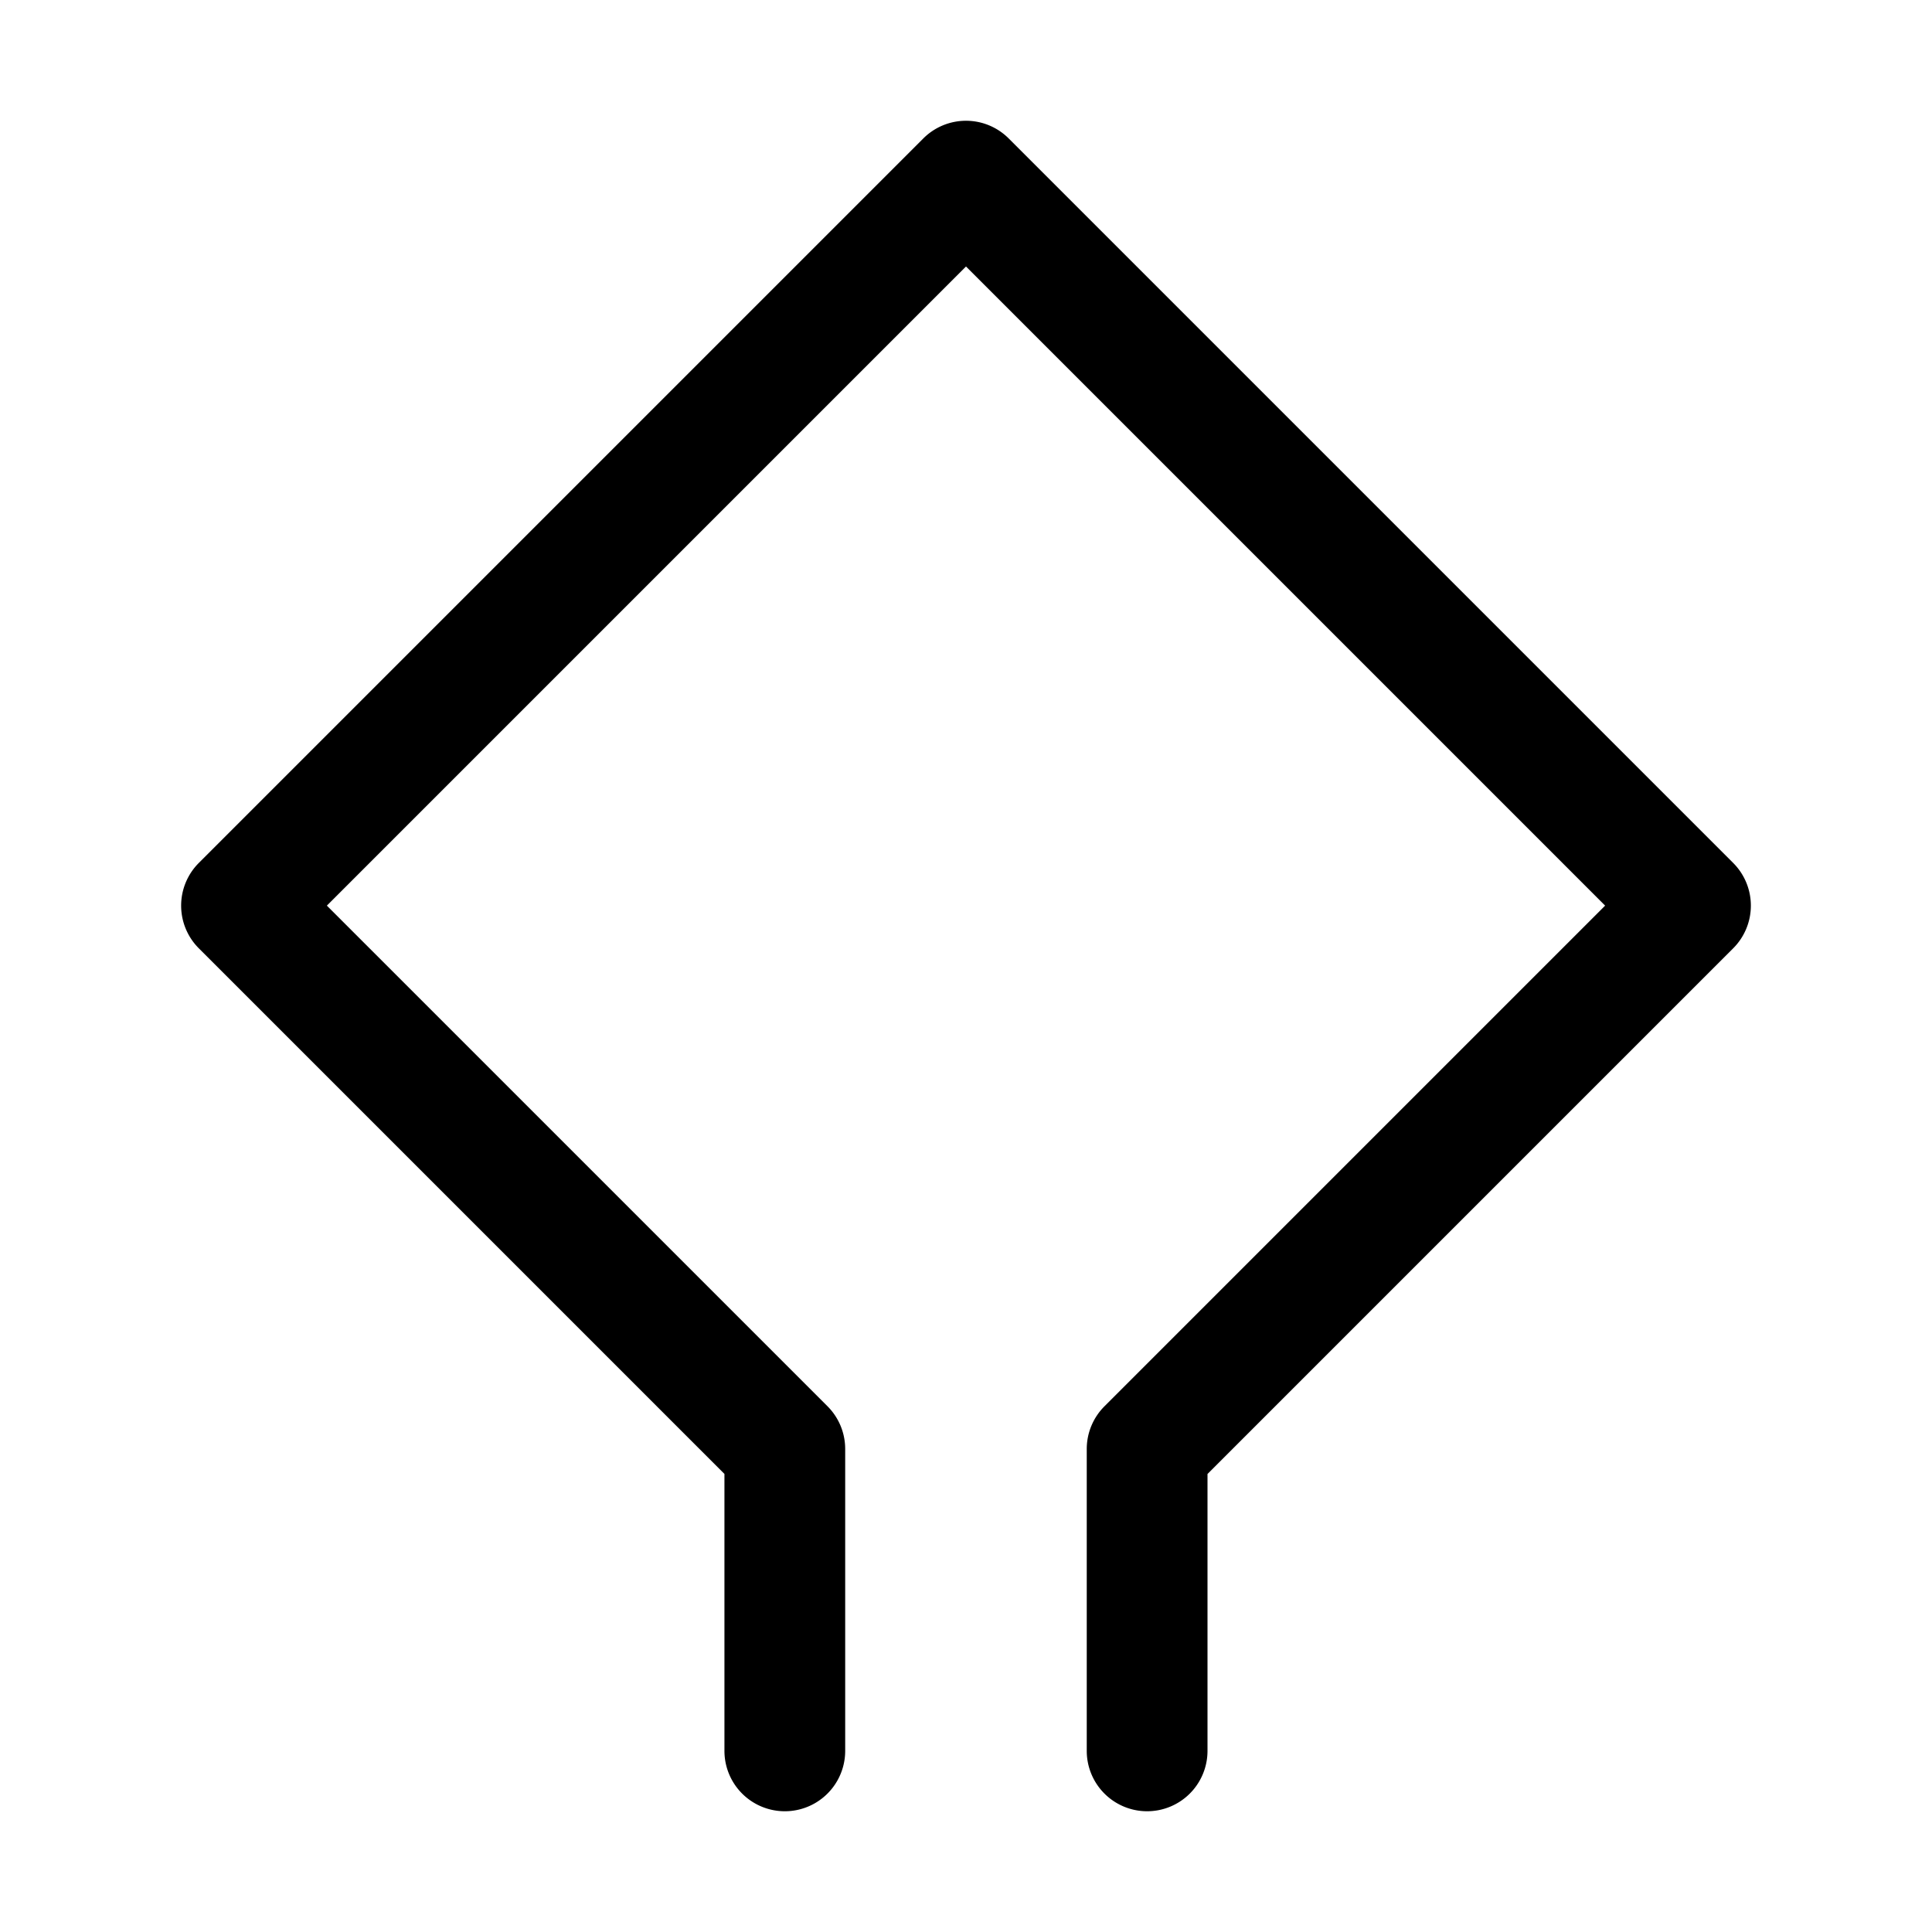 <svg xmlns="http://www.w3.org/2000/svg" viewBox="0 0 32 32" id="iec">
  <path d="M19 30a1 1 0 0 1-1-1v-5a1 1 0 0 1 .293-.707L26.586 15 16 4.414 5.414 15l8.292 8.292a1 1 0 0 1 .293.707V29a1 1 0 0 1-2 0v-4.587l-8.706-8.706a1 1 0 0 1 0-1.414l12-12a1 1 0 0 1 1.414 0l12 12a1 1 0 0 1 0 1.414L20 24.414V29a1 1 0 0 1-1 1z"></path>
</svg>
